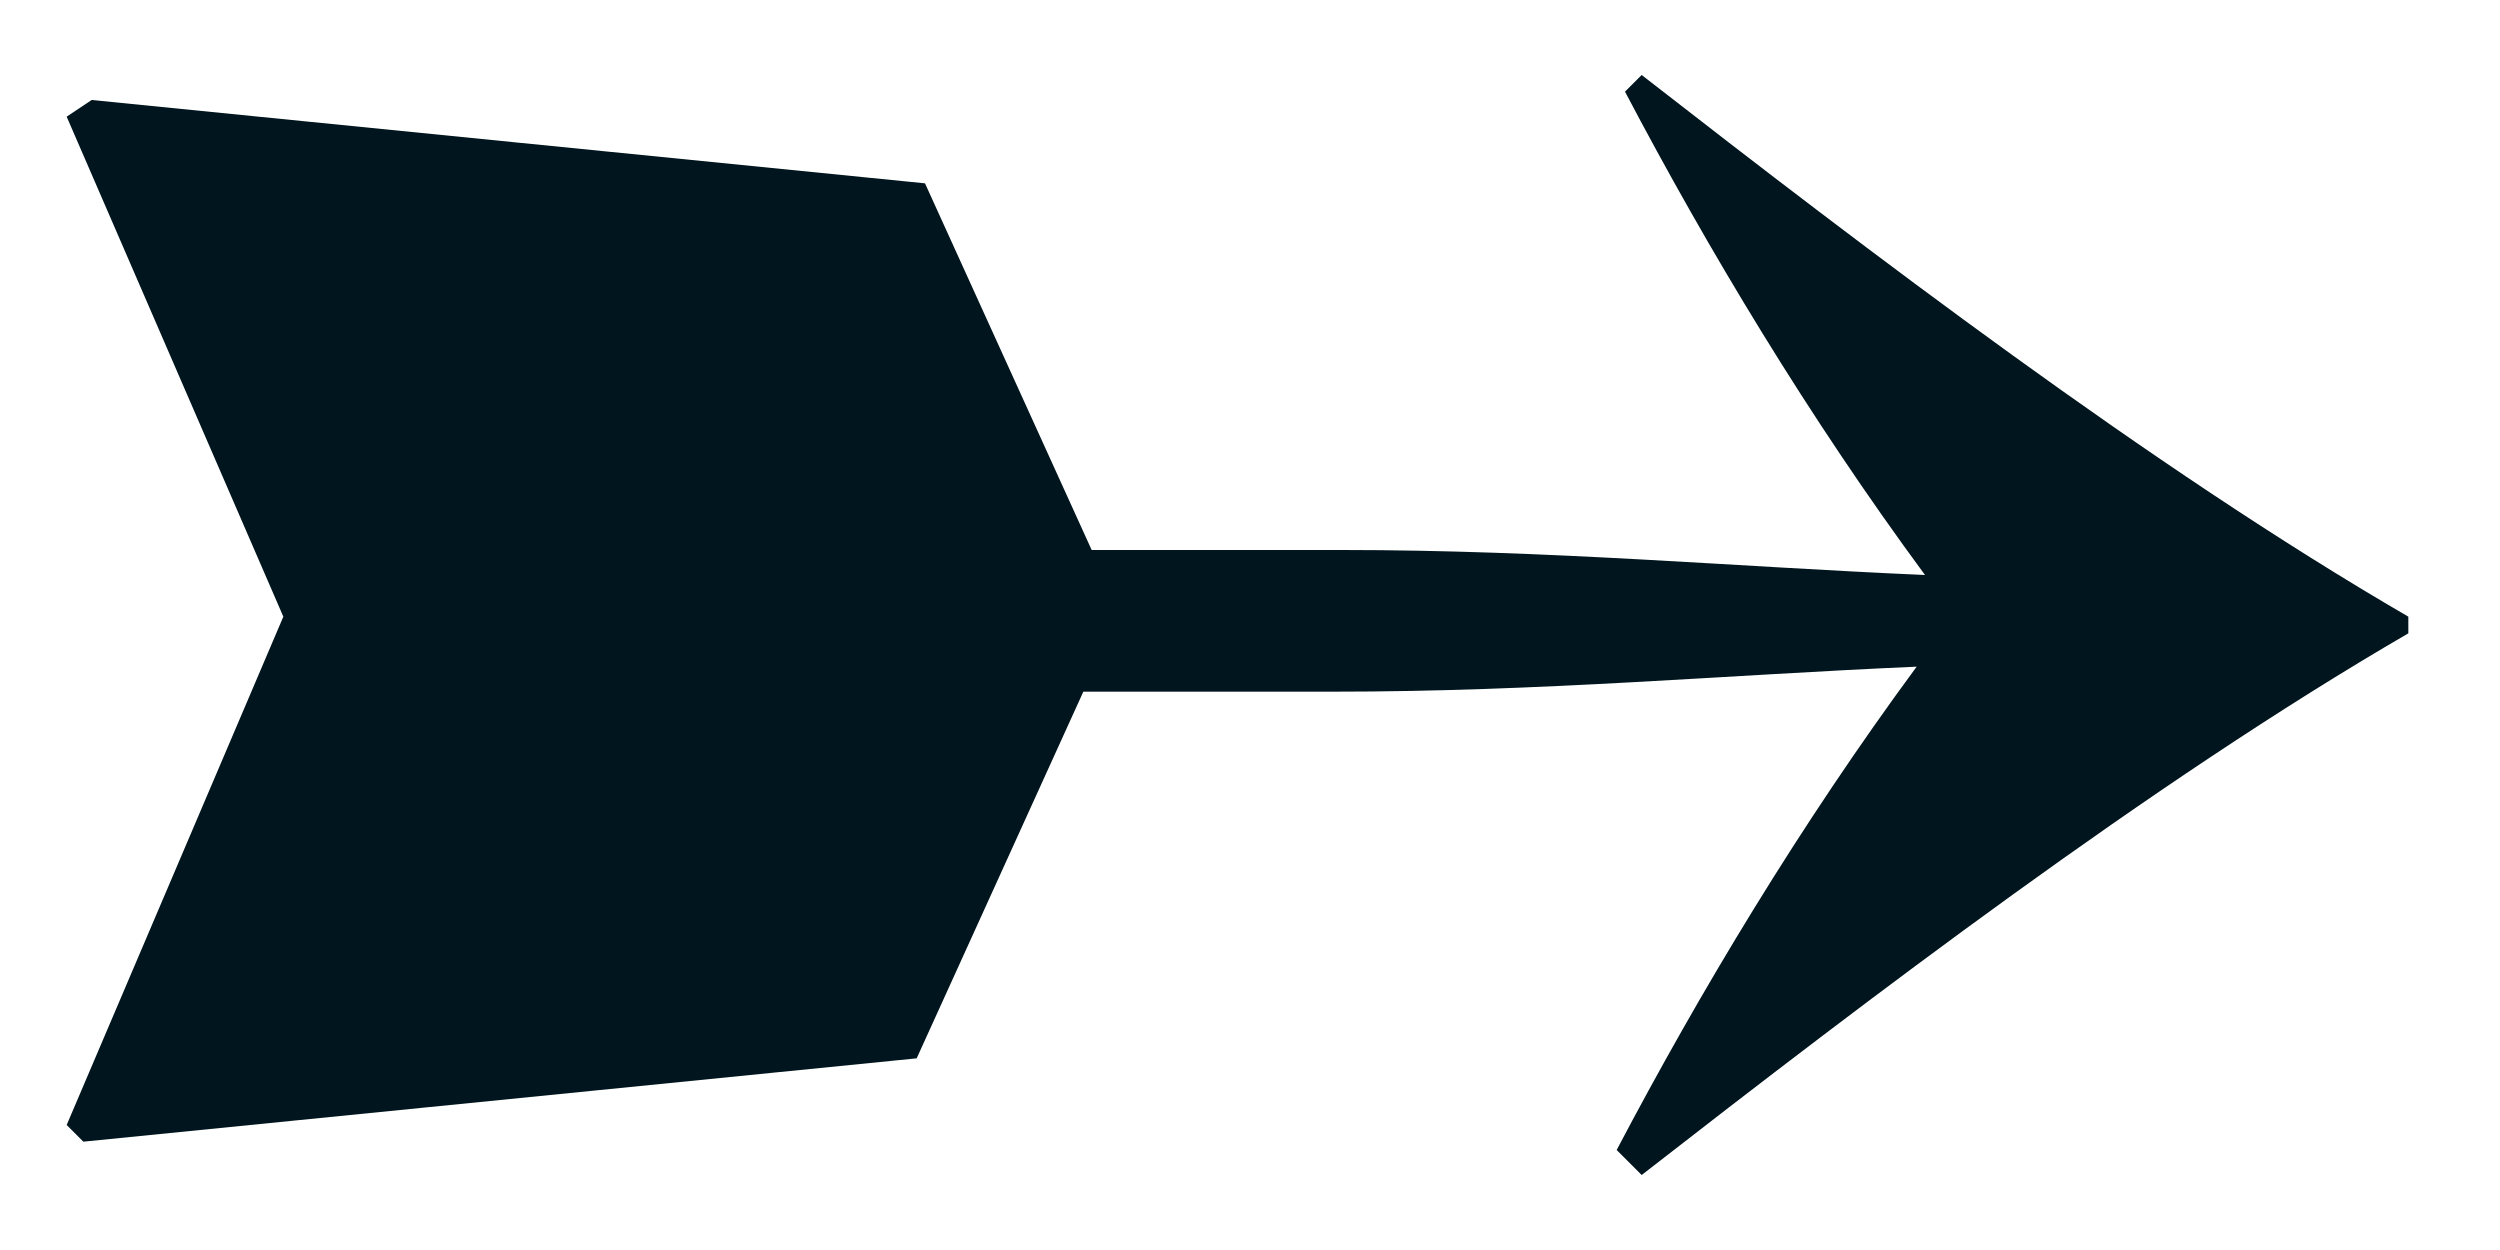 <?xml version="1.0" encoding="utf-8"?>
<!-- Generator: Adobe Illustrator 27.1.1, SVG Export Plug-In . SVG Version: 6.00 Build 0)  -->
<svg version="1.1" id="Ebene_1" xmlns="http://www.w3.org/2000/svg" xmlns:xlink="http://www.w3.org/1999/xlink" x="0px" y="0px"
	 viewBox="0 0 30 15" style="enable-background:new 0 0 30 15;" xml:space="preserve">
<style type="text/css">
	.st0{clip-path:url(#SVGID_00000052065969669316805080000009308388817026926720_);fill:#00151D;}
</style>
<g>
	<defs>
		<rect id="SVGID_1_" x="0.8" y="0.9" width="28.2" height="13.3"/>
	</defs>
	<clipPath id="SVGID_00000176748153943011816740000015530247531766681259_">
		<use xlink:href="#SVGID_1_"  style="overflow:visible;"/>
	</clipPath>
	<path style="clip-path:url(#SVGID_00000176748153943011816740000015530247531766681259_);fill:#00151D;" d="M19.5,1.1
		c1,1.9,2.2,3.9,3.6,5.8c-2.3-0.1-4.5-0.3-7-0.3h-3l-2-4.4l-10-1L0.8,1.4l2.6,6l-2.6,6.1l0.2,0.2l10-1l2-4.4h3c2.5,0,4.7-0.2,7-0.3
		c-1.4,1.9-2.6,3.9-3.6,5.8l0.3,0.3c2.7-2.1,6.1-4.7,9.2-6.5V7.4c-3.1-1.8-6.5-4.4-9.2-6.5L19.5,1.1z"/>
</g>
</svg>
